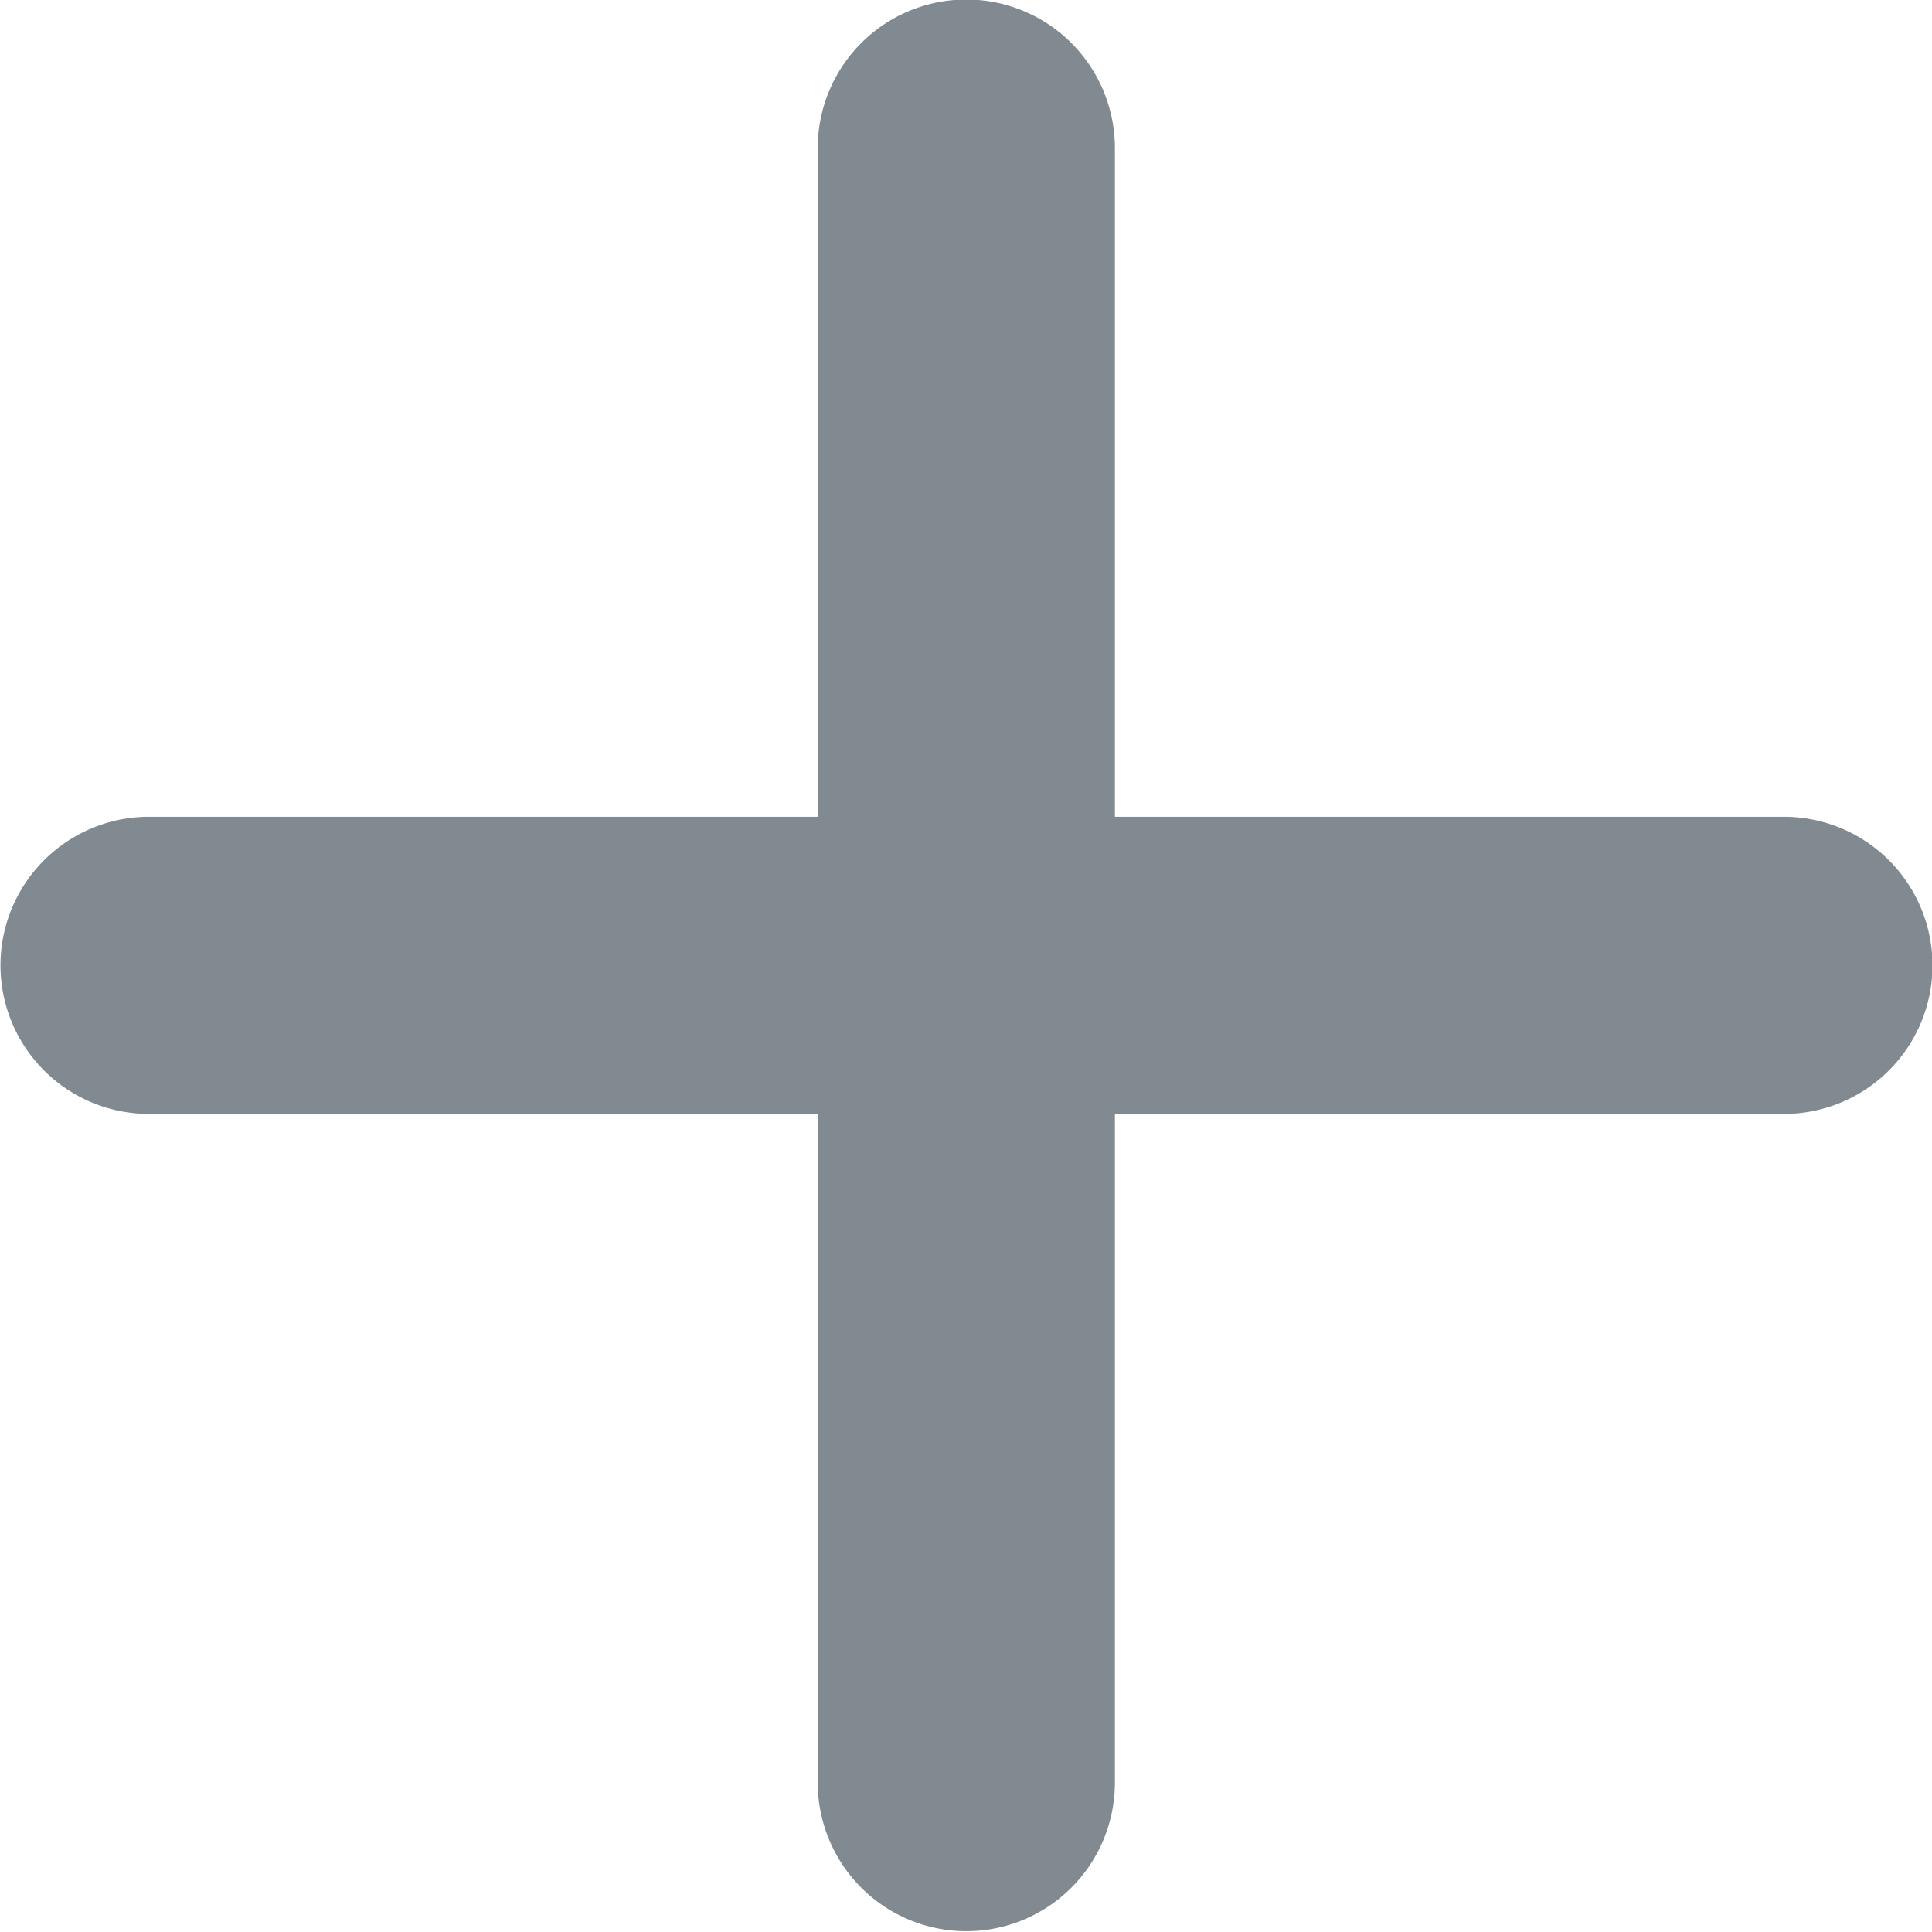 <svg xmlns="http://www.w3.org/2000/svg" width="12.002" height="12" viewBox="0 0 12.002 12">
  <path id="Unione_78" data-name="Unione 78" d="M16703.078,23349.076v-4.154h-4.154a.923.923,0,1,1,0-1.846h4.154v-4.154a.923.923,0,0,1,1.846,0v4.154h4.156a.923.923,0,0,1,0,1.846h-4.156v4.154a.923.923,0,1,1-1.846,0Z" transform="translate(-16697.998 -23338.002)" fill="#818991"/>
</svg>
